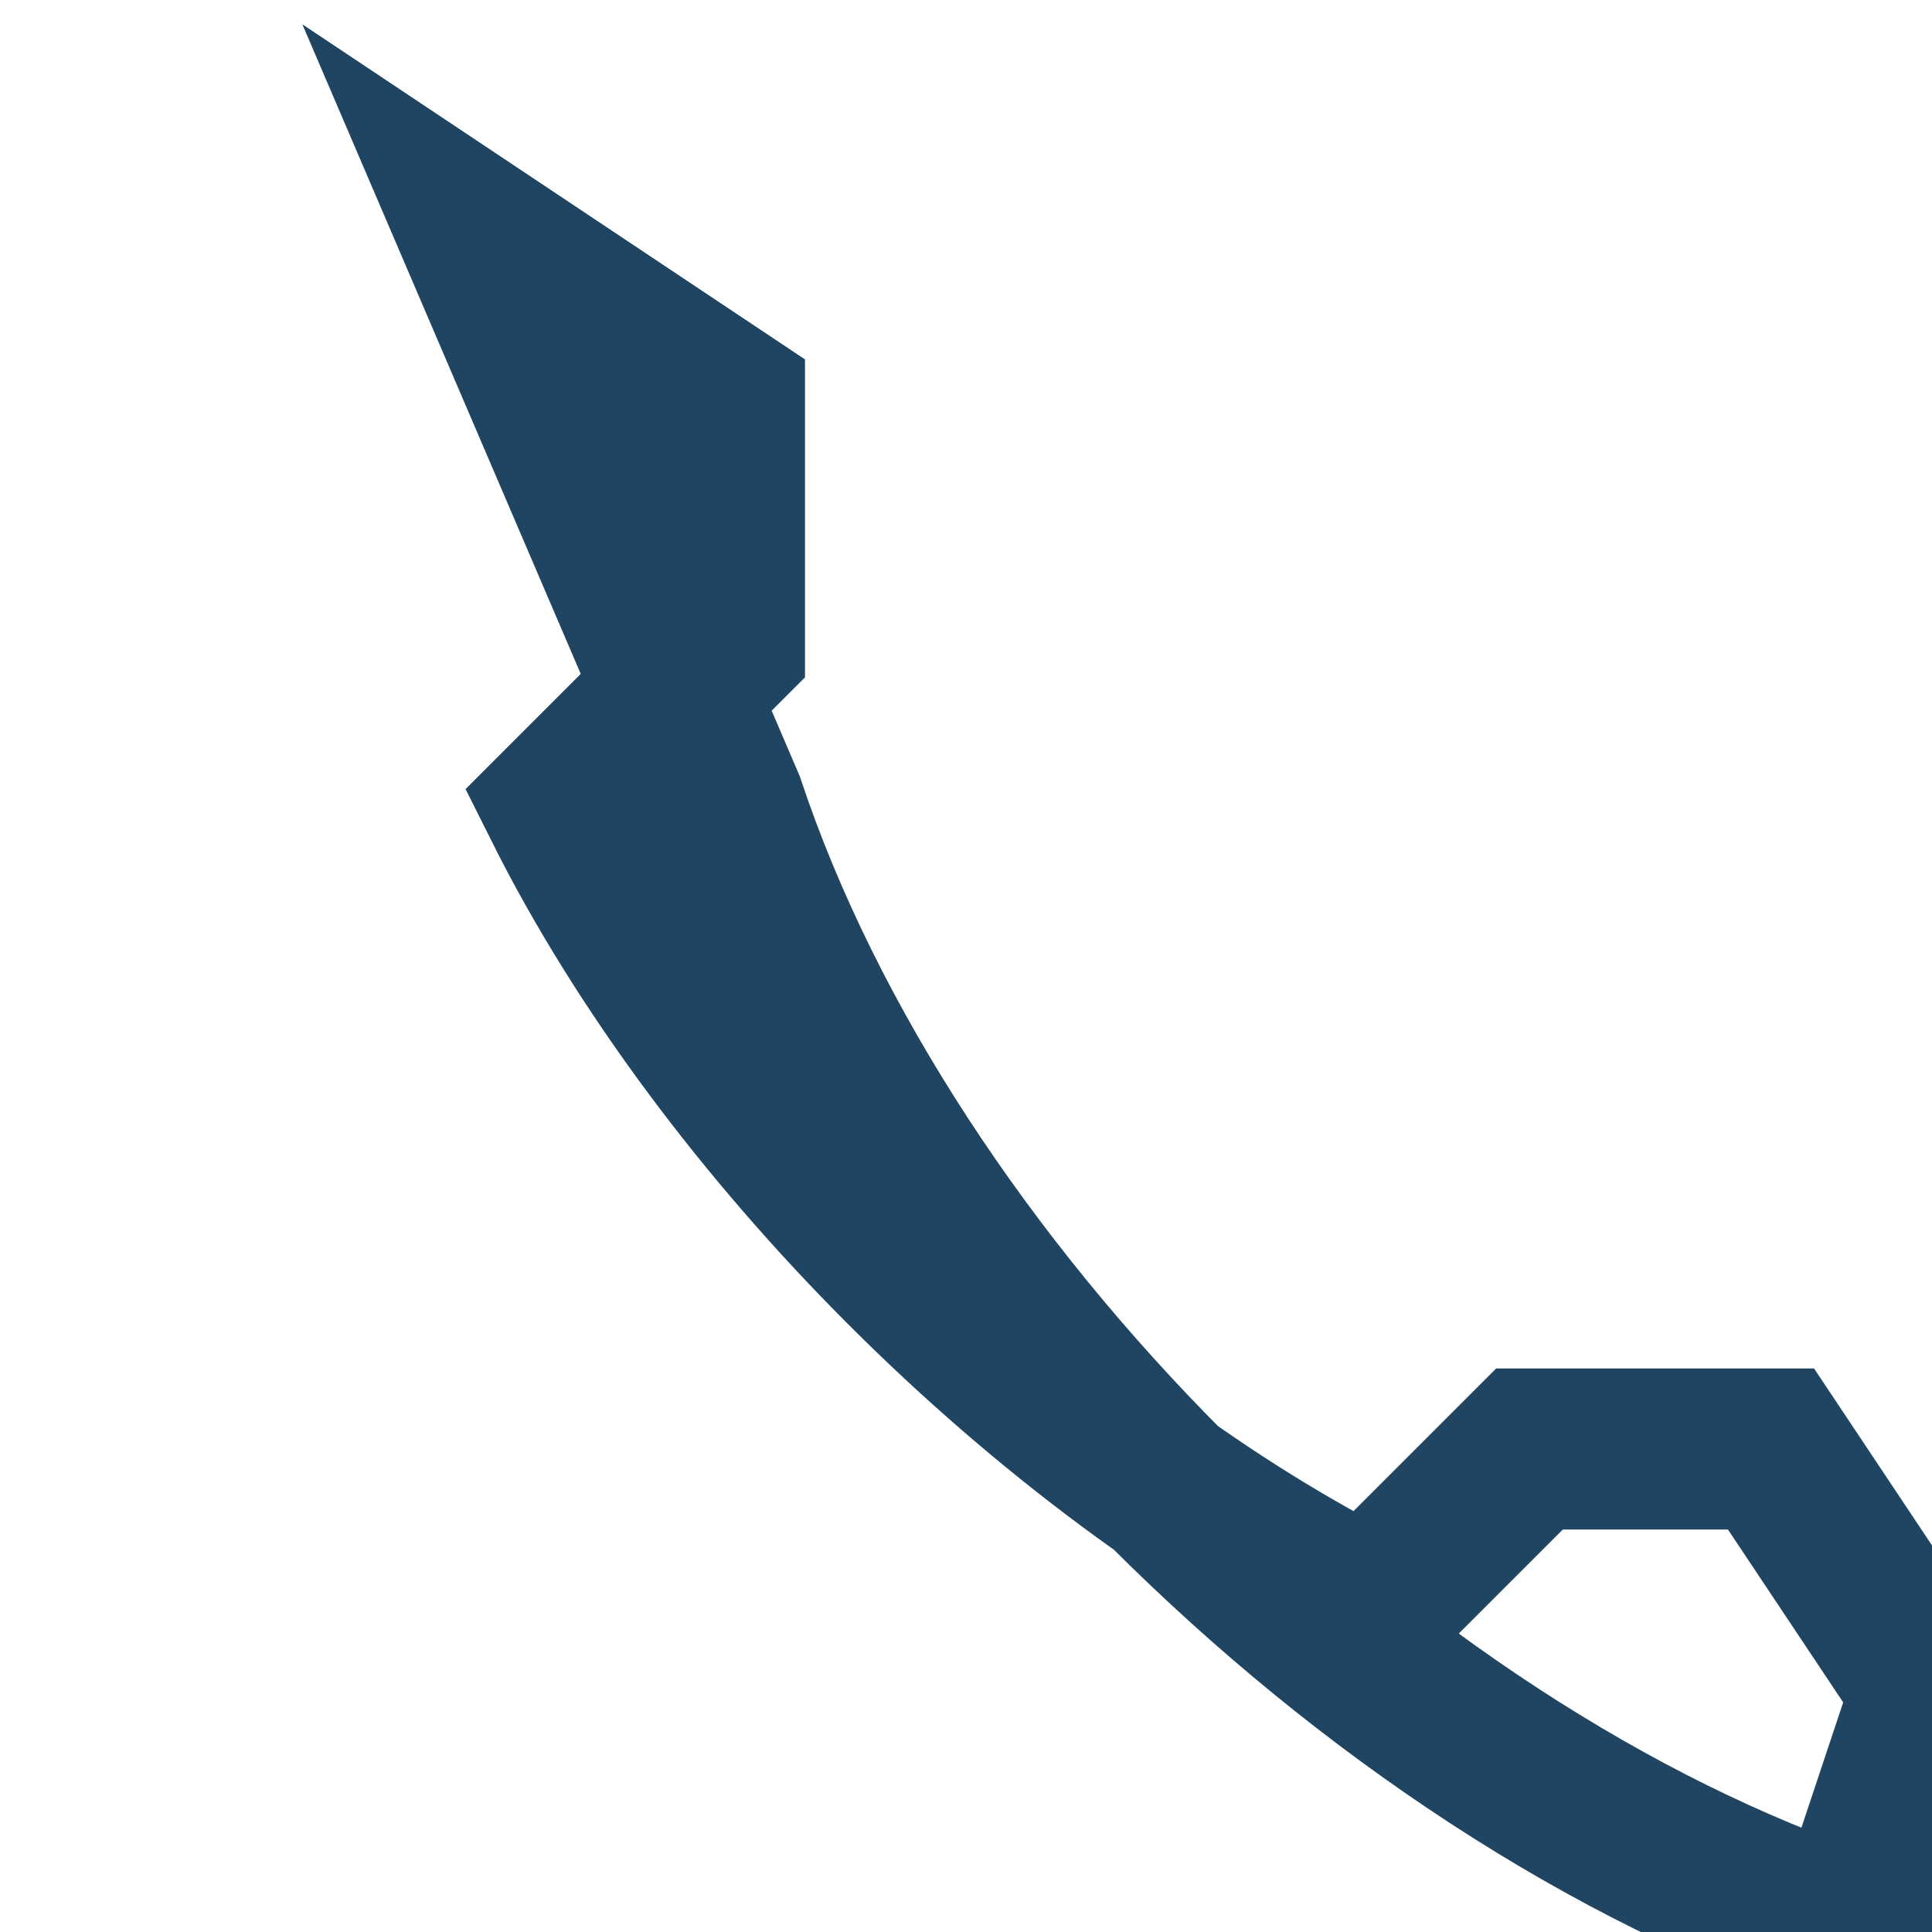 <?xml version="1.0" encoding="UTF-8"?>
<svg xmlns="http://www.w3.org/2000/svg" width="24" height="24" viewBox="0 0 24 24"><path d="M6 3l3 2v3l-2 2c2 4 6 8 10 10l2-2h3l2 3-1 3c-6-2-12-8-14-14z" fill="none" stroke="#204563" stroke-width="2"/></svg>